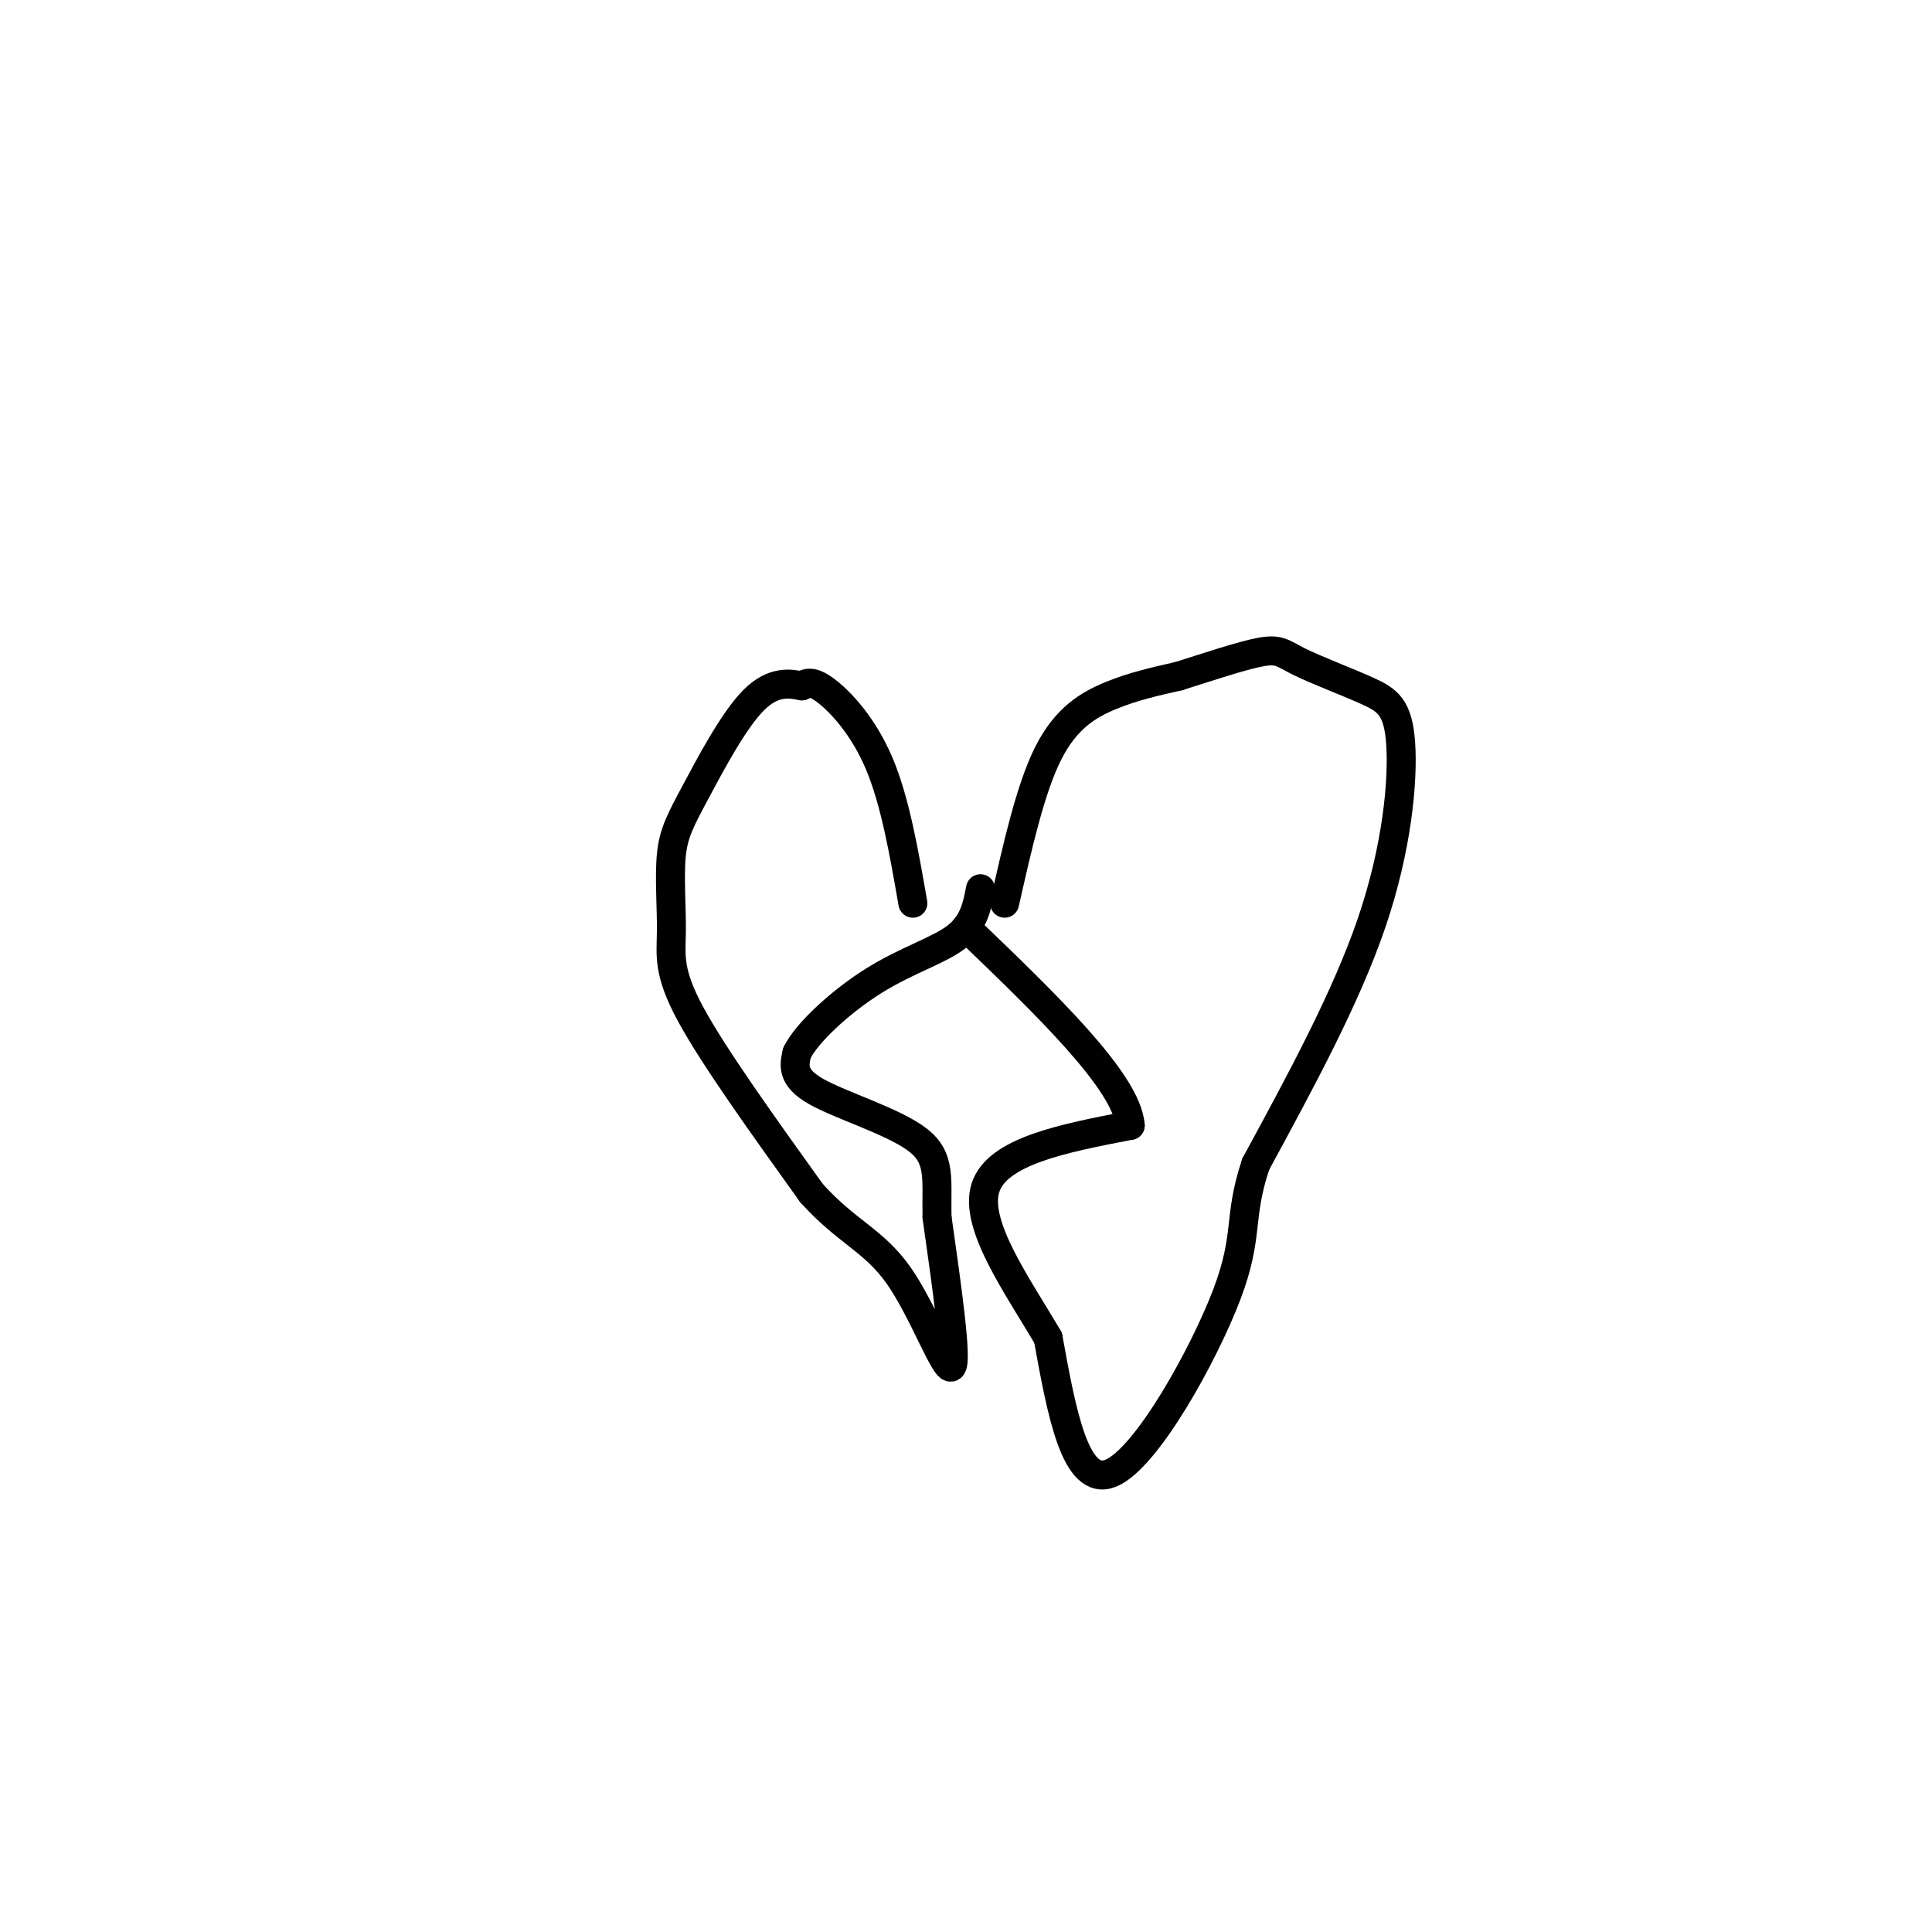 <svg viewBox='0 0 400 400' version='1.1' xmlns='http://www.w3.org/2000/svg' xmlns:xlink='http://www.w3.org/1999/xlink'><g fill='none' stroke='#000000' stroke-width='6' stroke-linecap='round' stroke-linejoin='round'><path d='M208,187c2.667,-11.844 5.333,-23.689 9,-31c3.667,-7.311 8.333,-10.089 13,-12c4.667,-1.911 9.333,-2.956 14,-4'/><path d='M244,140c5.727,-1.792 13.043,-4.272 17,-5c3.957,-0.728 4.555,0.297 8,2c3.445,1.703 9.738,4.085 14,6c4.262,1.915 6.494,3.362 7,11c0.506,7.638 -0.712,21.468 -6,37c-5.288,15.532 -14.644,32.766 -24,50'/><path d='M260,241c-3.798,11.310 -1.292,14.583 -6,27c-4.708,12.417 -16.631,33.976 -24,37c-7.369,3.024 -10.185,-12.488 -13,-28'/><path d='M217,277c-6.244,-10.667 -15.356,-23.333 -13,-31c2.356,-7.667 16.178,-10.333 30,-13'/><path d='M234,233c-0.667,-9.000 -17.333,-25.000 -34,-41'/><path d='M189,187c-1.844,-10.600 -3.689,-21.200 -7,-29c-3.311,-7.800 -8.089,-12.800 -11,-15c-2.911,-2.200 -3.956,-1.600 -5,-1'/><path d='M166,142c-2.393,-0.476 -5.874,-1.164 -10,3c-4.126,4.164 -8.896,13.182 -12,19c-3.104,5.818 -4.543,8.436 -5,13c-0.457,4.564 0.069,11.075 0,16c-0.069,4.925 -0.734,8.264 4,17c4.734,8.736 14.867,22.868 25,37'/><path d='M168,247c7.250,8.071 12.875,9.750 18,17c5.125,7.250 9.750,20.071 11,19c1.250,-1.071 -0.875,-16.036 -3,-31'/><path d='M194,252c-0.167,-7.917 0.917,-12.208 -4,-16c-4.917,-3.792 -15.833,-7.083 -21,-10c-5.167,-2.917 -4.583,-5.458 -4,-8'/><path d='M165,218c2.048,-4.214 9.167,-10.750 16,-15c6.833,-4.250 13.381,-6.214 17,-9c3.619,-2.786 4.310,-6.393 5,-10'/></g>
</svg>
